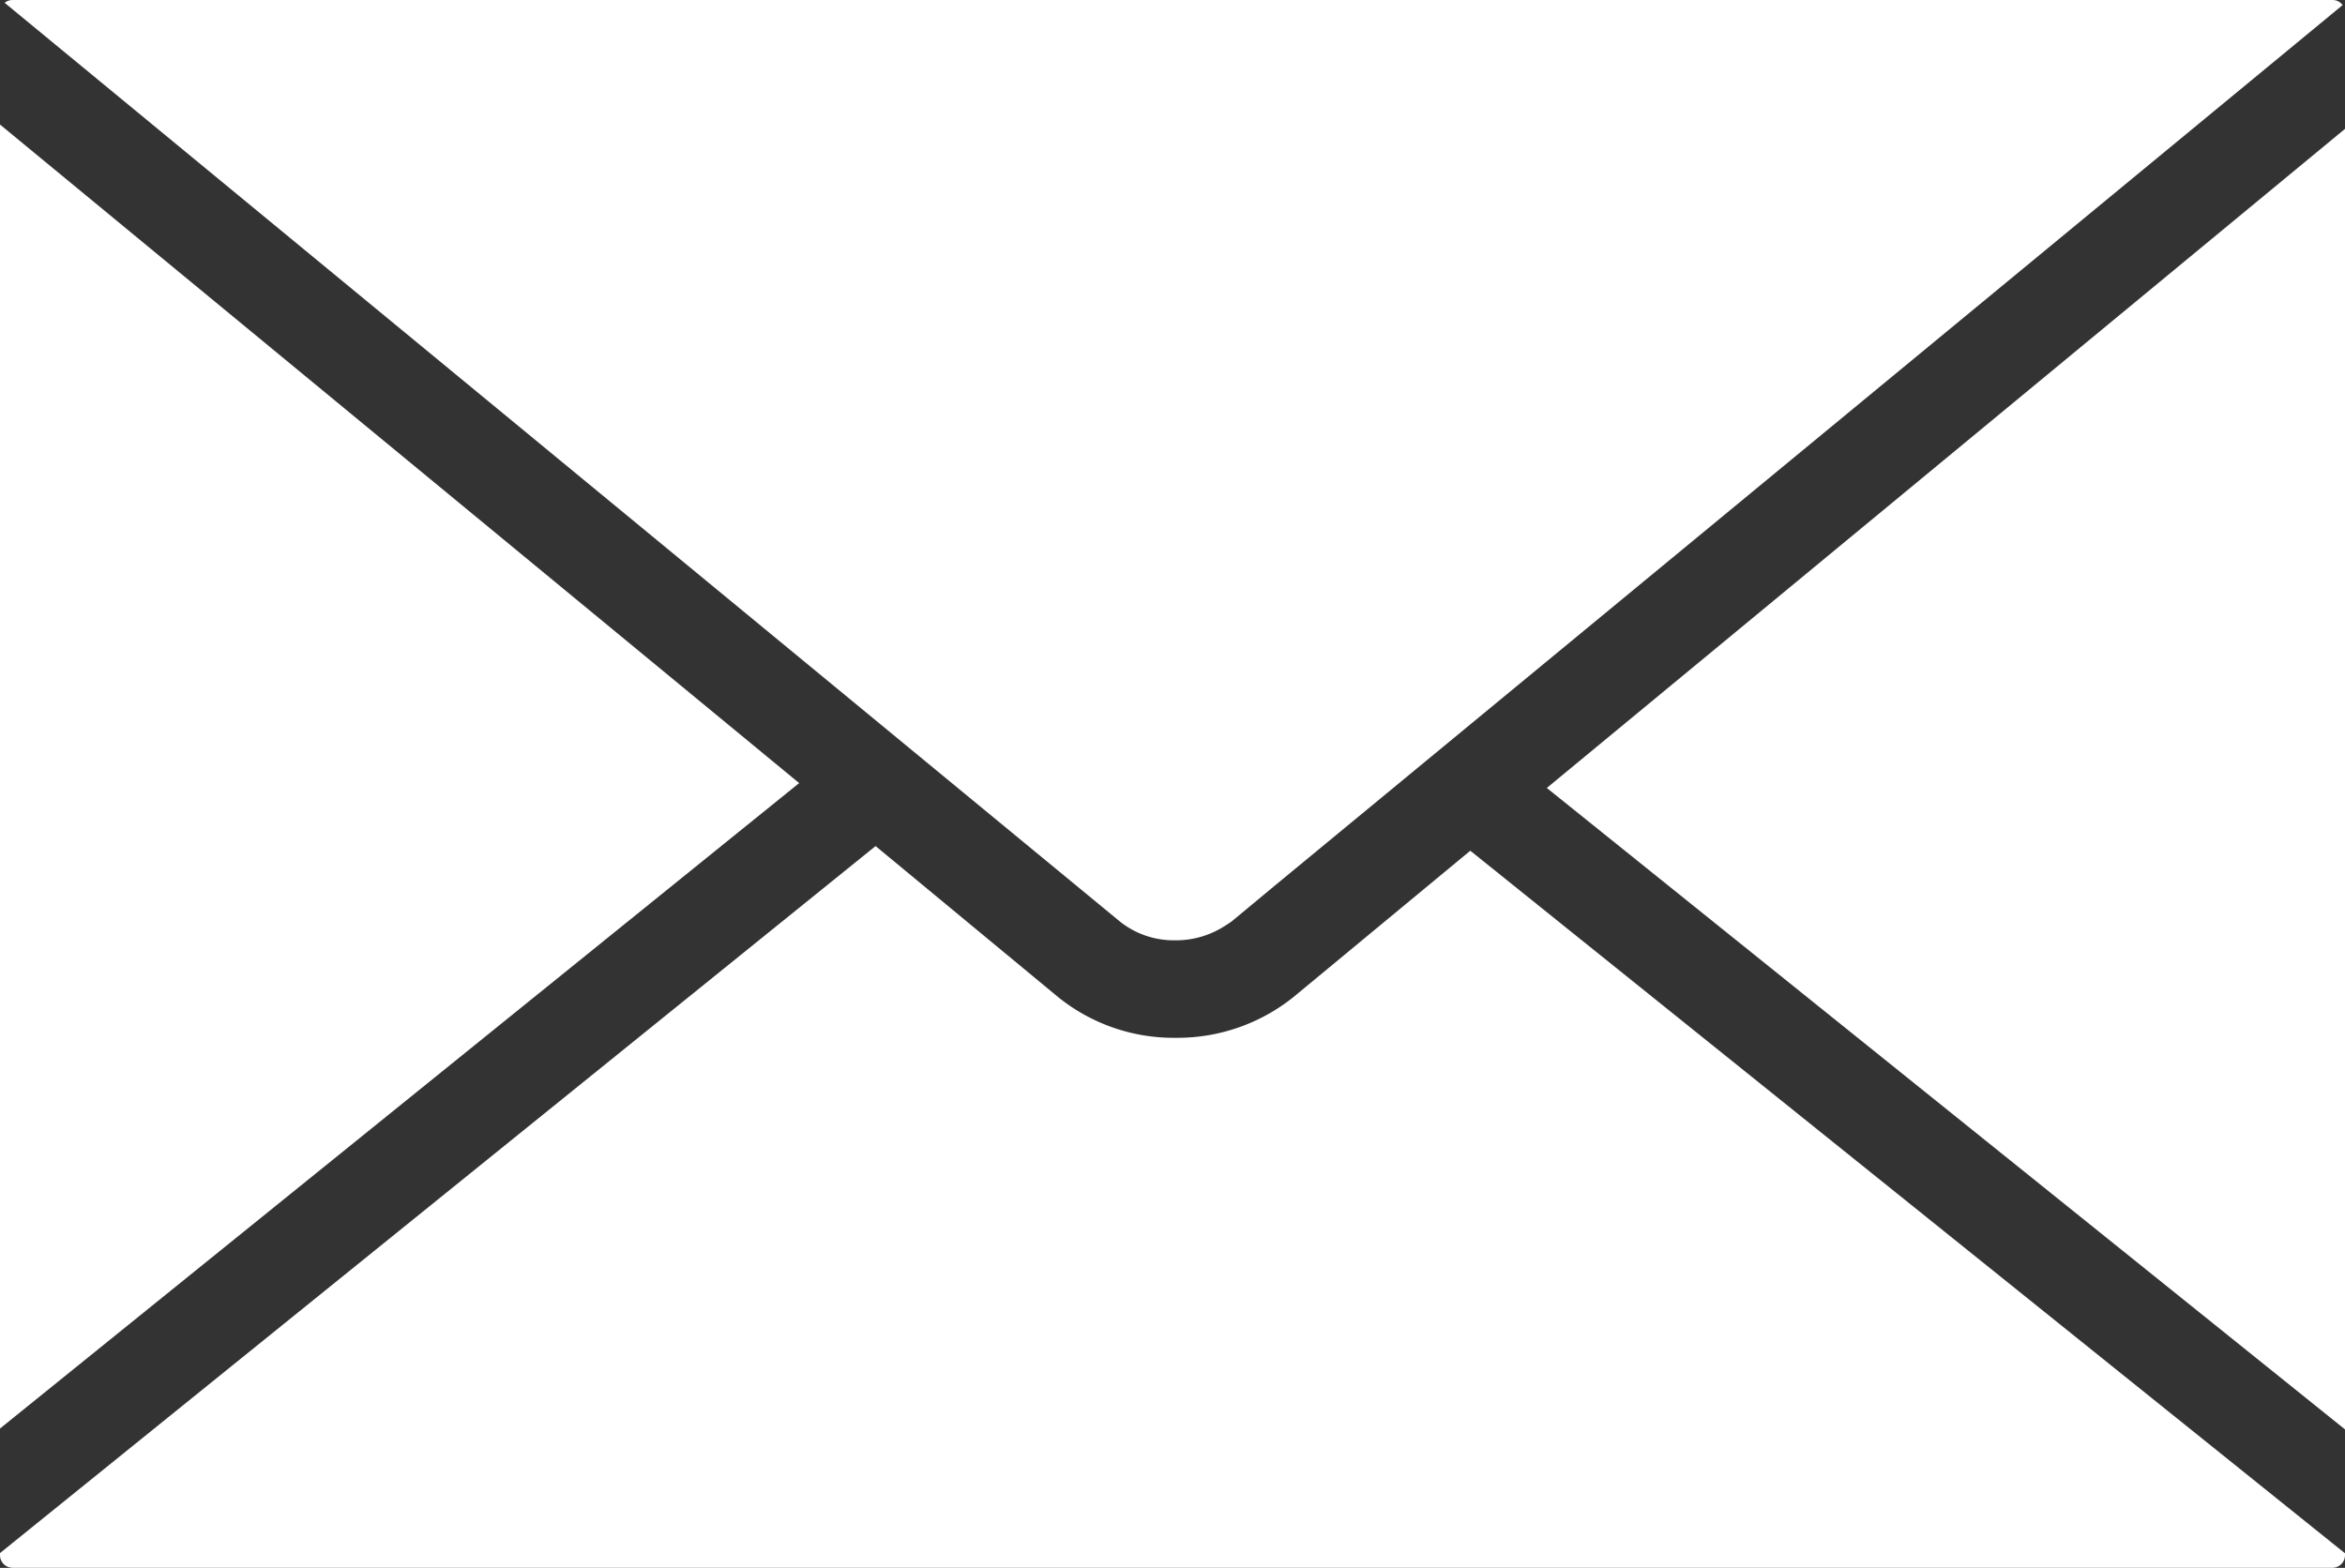 <svg id="Mode_Isolation" data-name="Mode Isolation" xmlns="http://www.w3.org/2000/svg" viewBox="0 0 216.67 144.9"><rect x="0" y="0" width="216.67" height="144.9" fill="#333333" stroke="none"/><defs><style>.cls-1{fill:#fff;}</style></defs><path class="cls-1" d="M-198.68,96.08h0a8.31,8.31,0,0,0,4.55-1.33l.36-.23a2.5,2.5,0,0,1,.24-.16l4.12-3.42L-90.85,9.65a1.14,1.14,0,0,0-.93-.47H-306.15a1.14,1.14,0,0,0-.72.26l103.09,84.94a8,8,0,0,0,5.1,1.7ZM-307.3,20.69V141.2l73.84-59.65ZM-164.38,82l73.75,59.28V21.09Zm-23.44,19.35a17.13,17.13,0,0,1-10.84,3.74,17,17,0,0,1-10.82-3.72l-16.92-14-80.9,65.34v.21a1.17,1.17,0,0,0,1.17,1.15H-91.76a1.17,1.17,0,0,0,1.13-1.15v-.19L-171.45,87.8Zm0,0" transform="translate(307.3 -9.18)"/></svg>